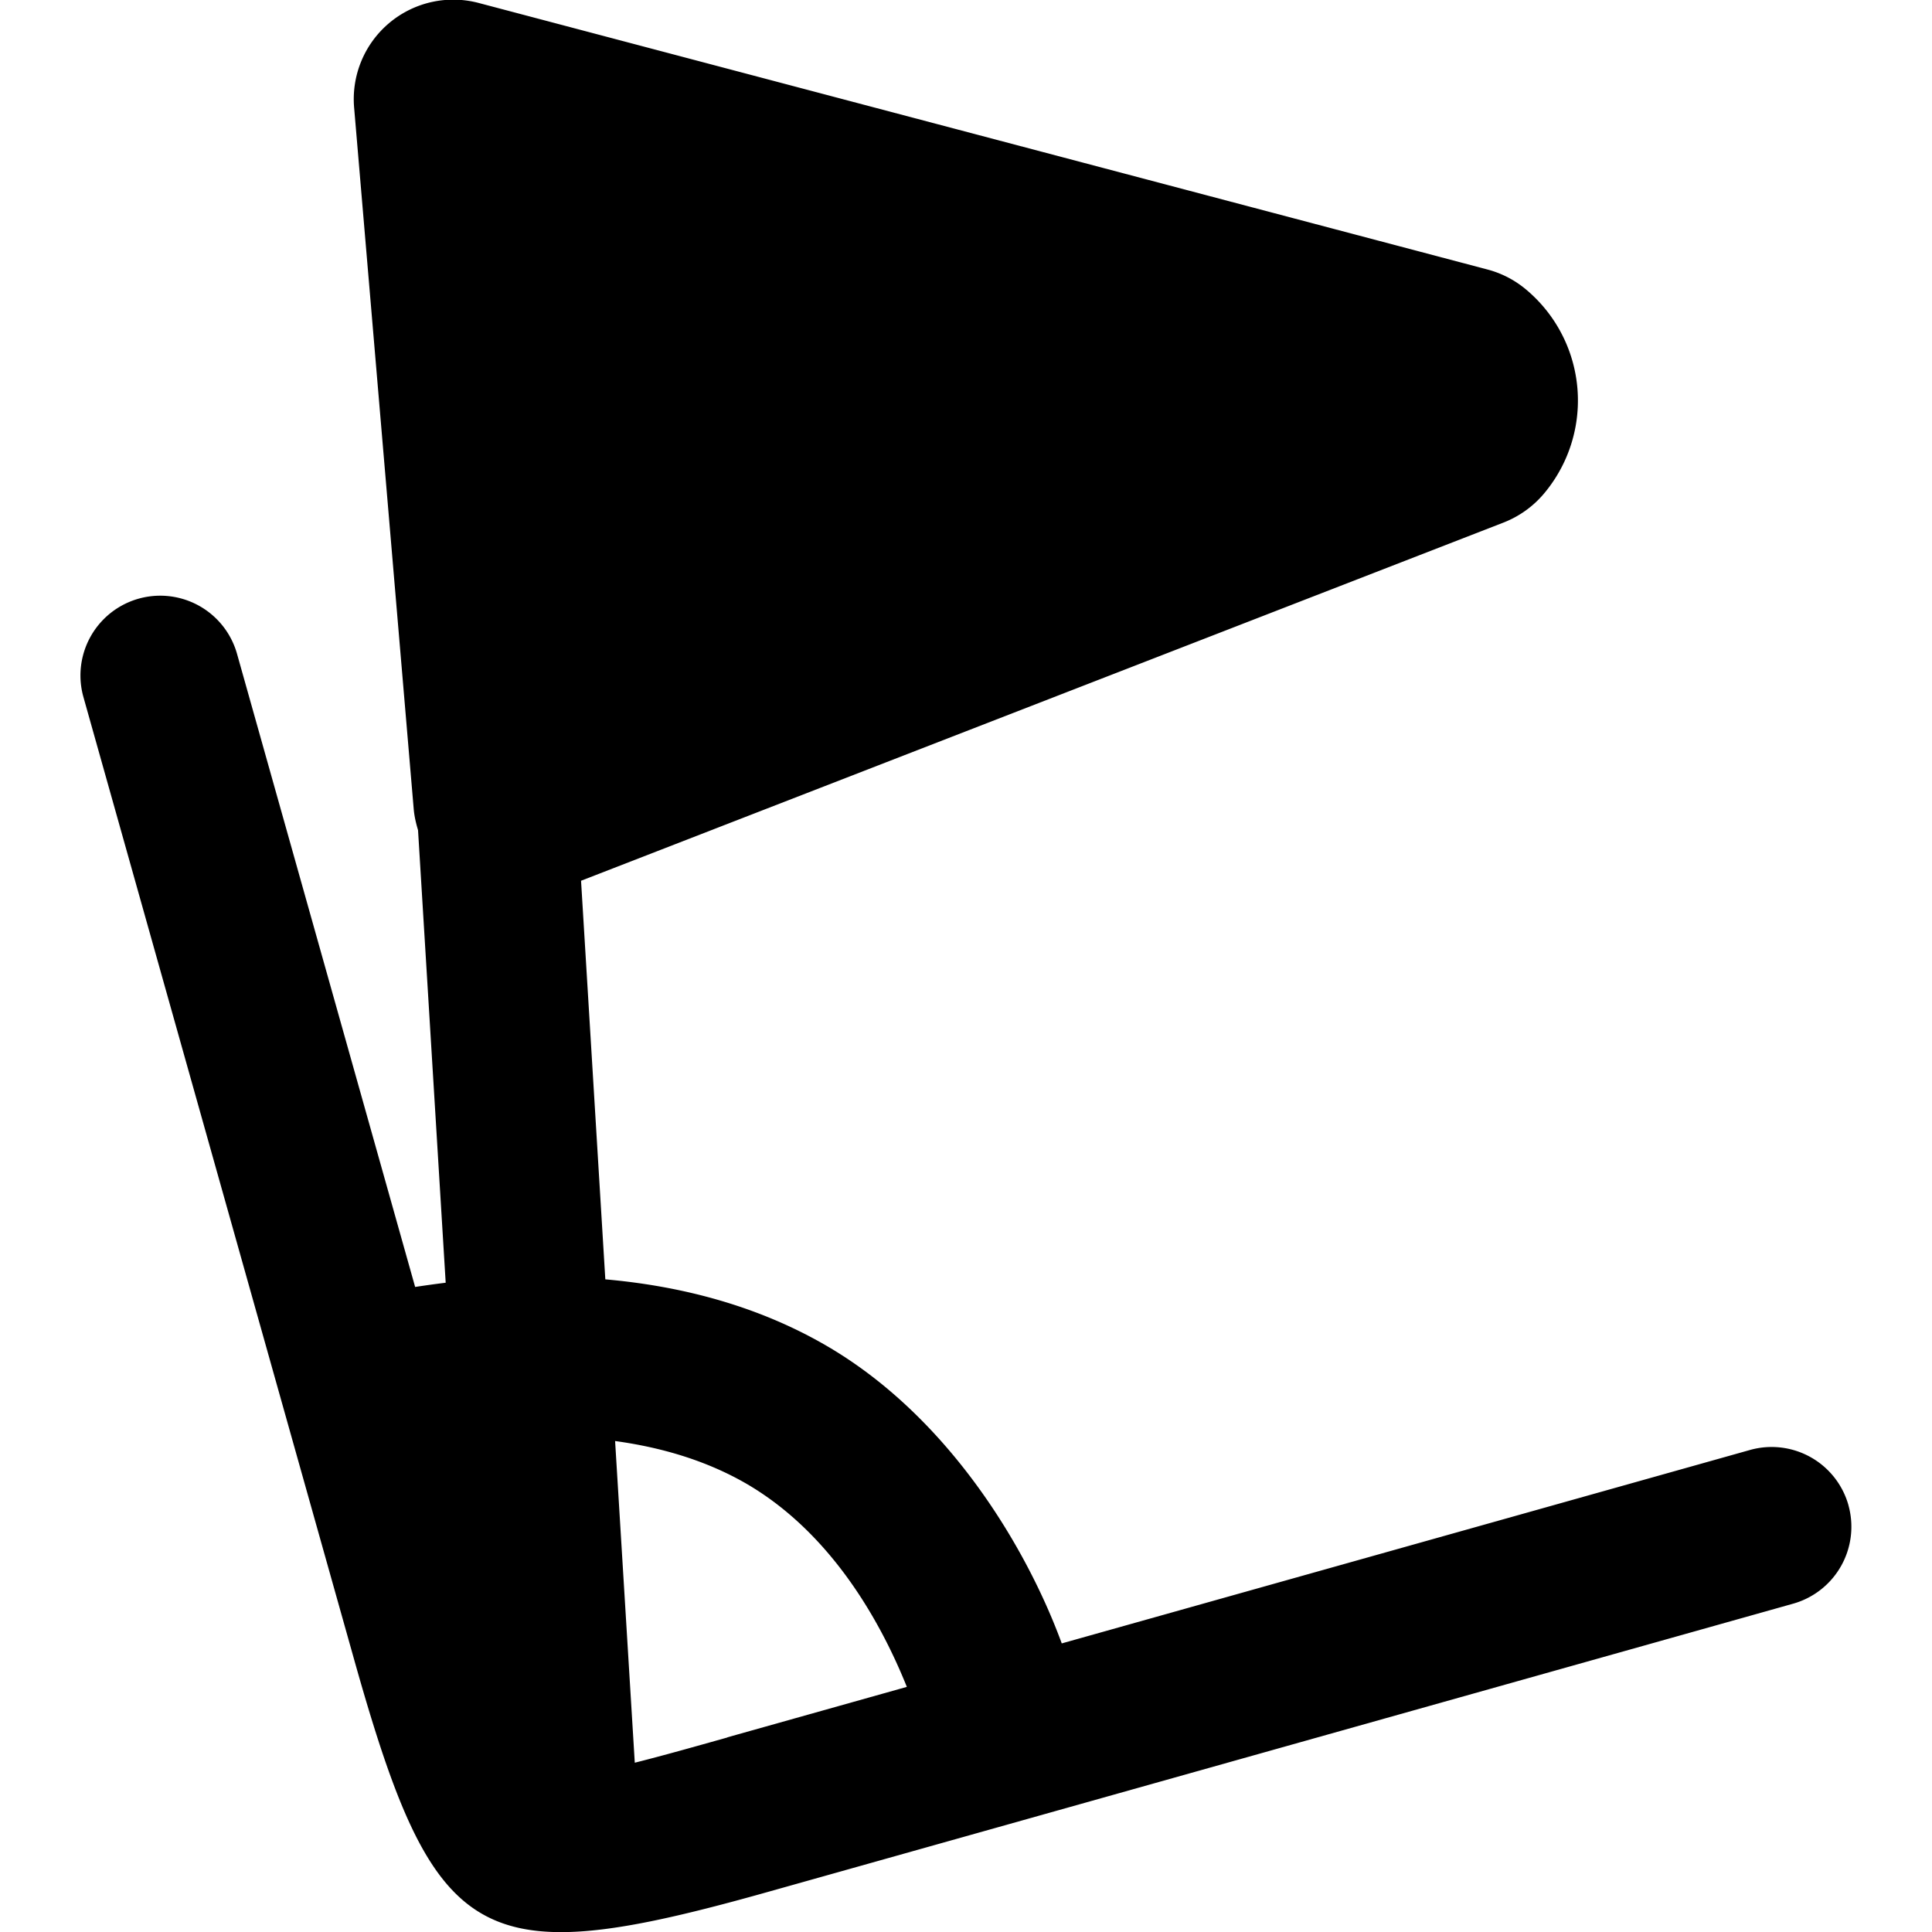 <svg xmlns="http://www.w3.org/2000/svg" viewBox="0 0 16 16"><path d="M15.308 12.465a.661.661 0 0 0-.815-.457l-5.7 1.602c-.301-.819-.949-1.877-1.933-2.456-.597-.351-1.246-.506-1.847-.559l-.201-3.301 7.641-2.967a.834.834 0 0 0 .33-.235 1.198 1.198 0 0 0-.142-1.692.823.823 0 0 0-.322-.168L3.966.025a.824.824 0 0 0-1.033.87l.493 5.803c.005.061.019.12.036.177l.229 3.748a9.203 9.203 0 0 0-.253.035L1.963 5.415a.66.66 0 1 0-1.272.358l2.236 7.95c.467 1.665.781 2.278 1.719 2.278.425 0 .98-.126 1.735-.339l8.469-2.381a.662.662 0 0 0 .458-.815zm-9.284 1.924c-.267.075-.536.151-.767.209l-.163-2.664c.373.051.753.158 1.097.359.707.416 1.111 1.159 1.319 1.677l-1.487.418z"/></svg>
